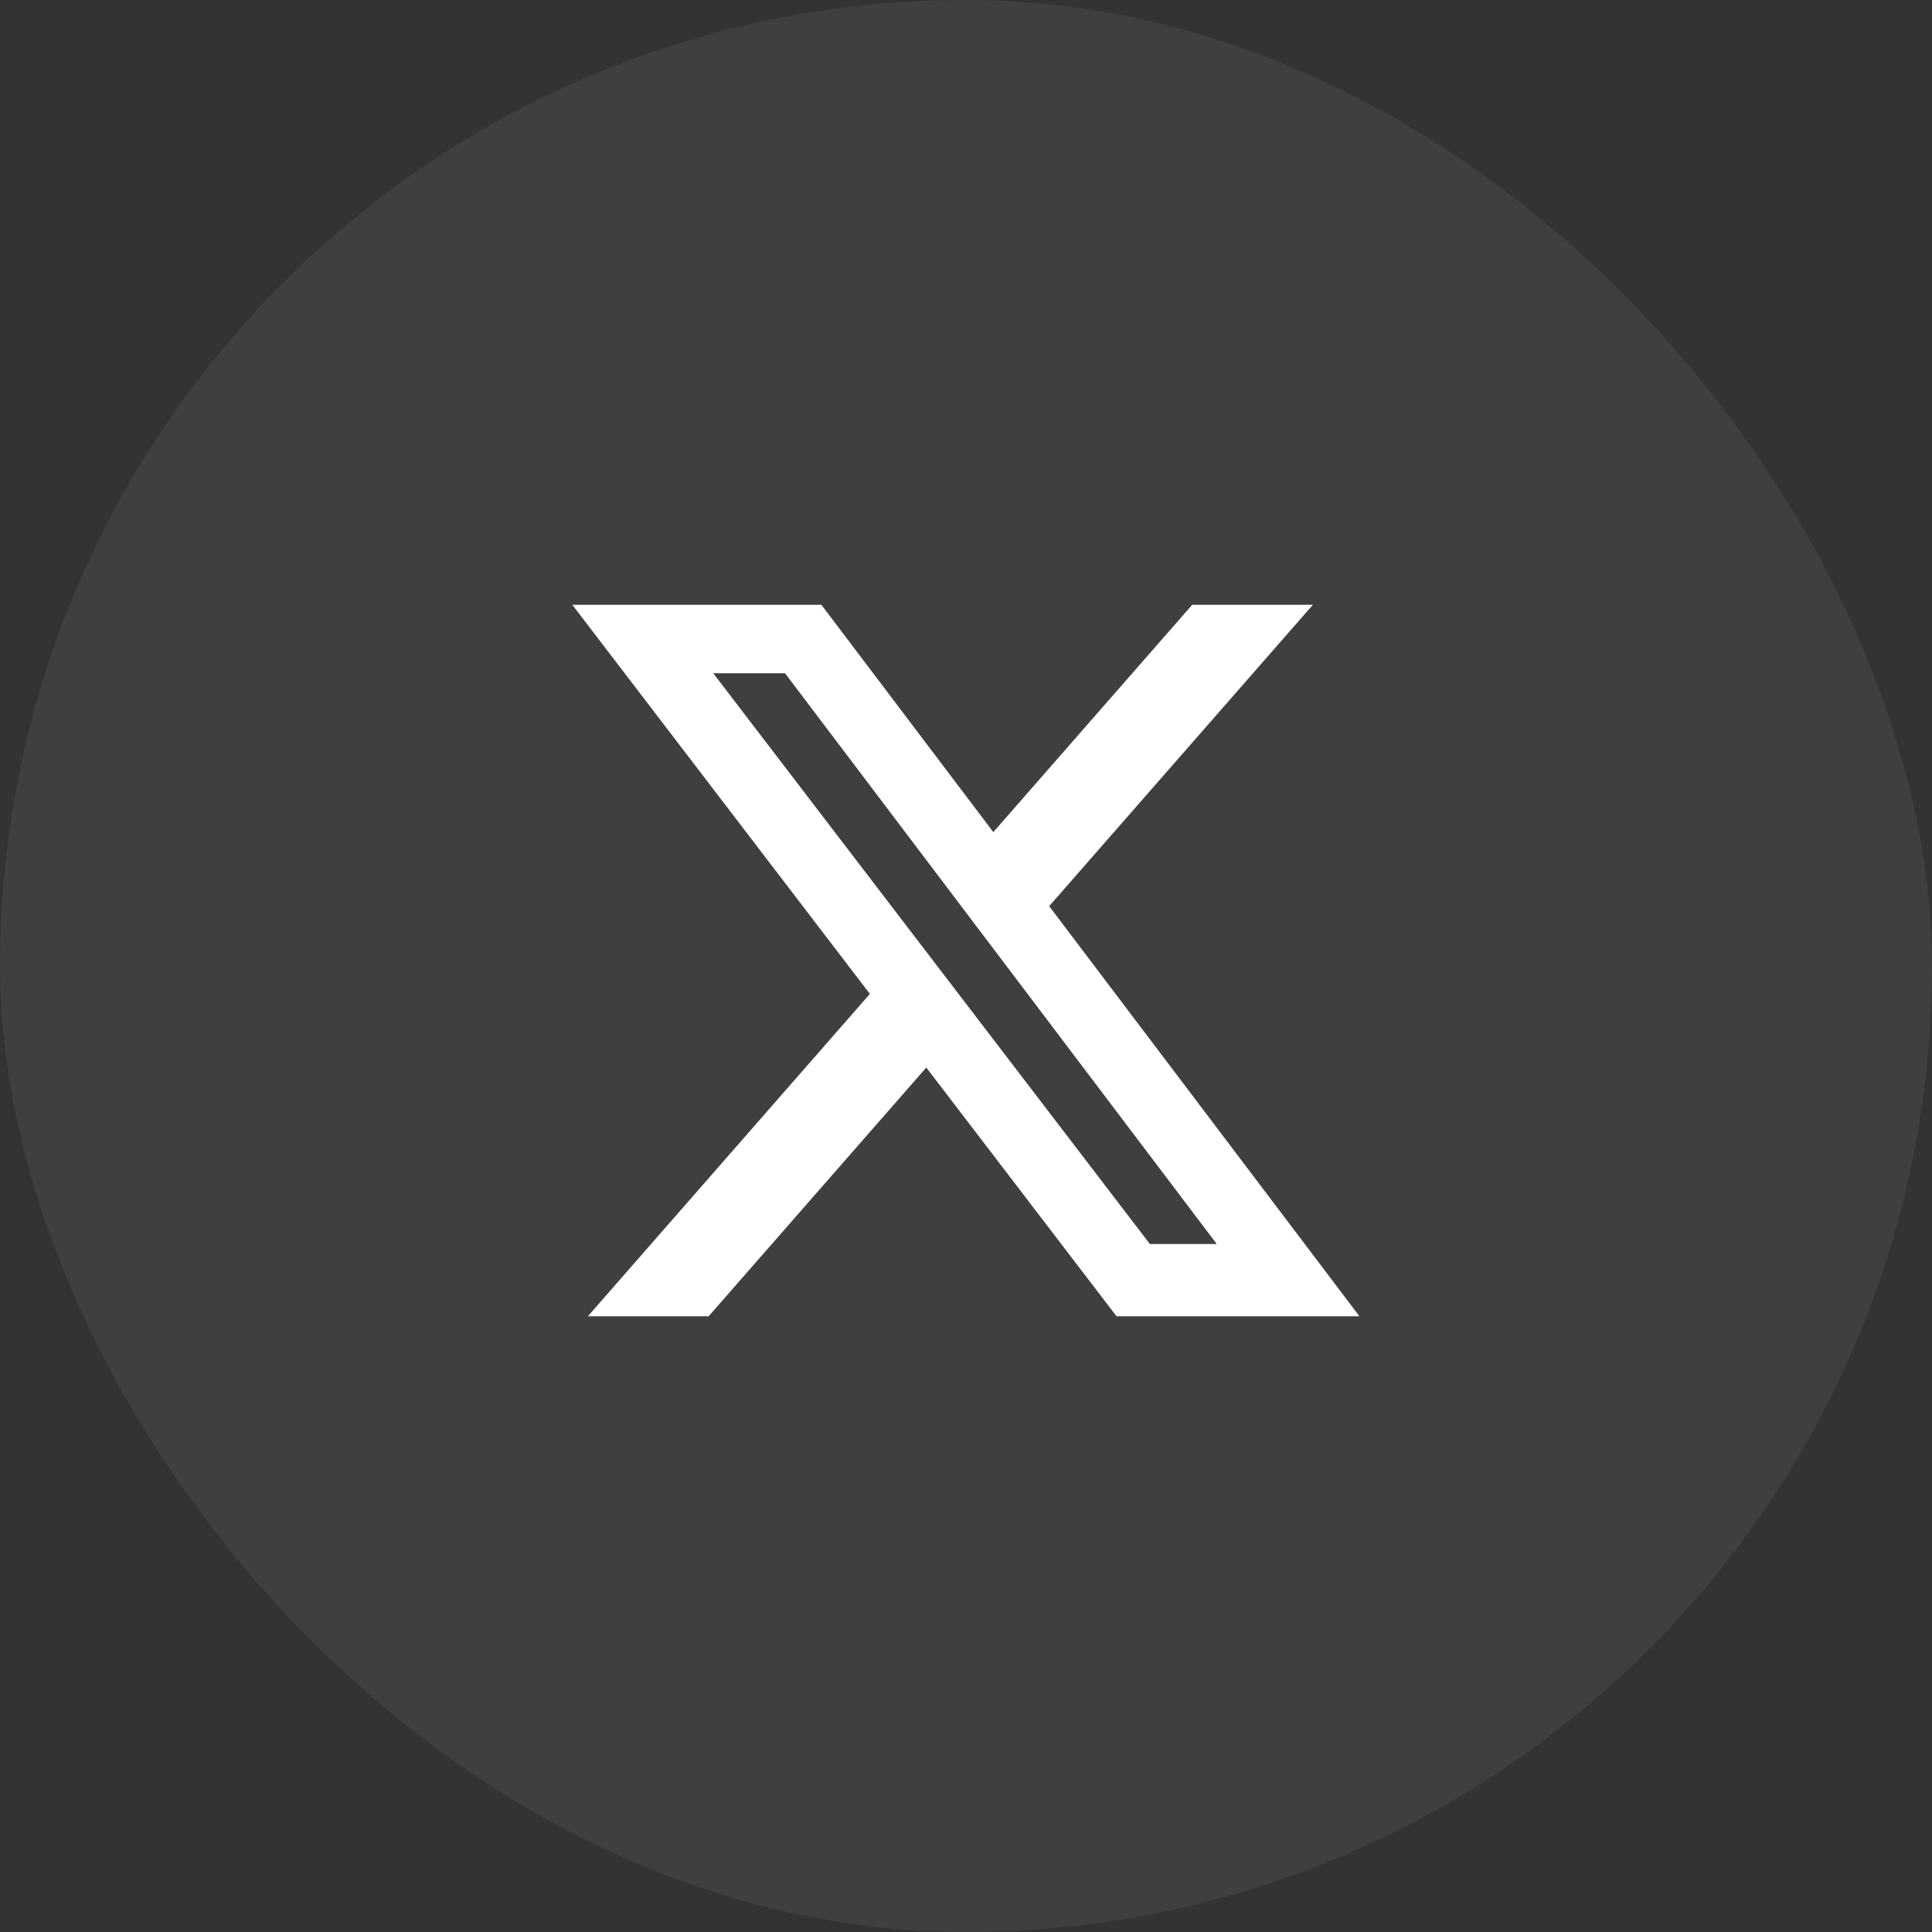 <svg width="36" height="36" viewBox="0 0 36 36" fill="none" xmlns="http://www.w3.org/2000/svg">
<rect x="0" y="0" width="36" height="36" fill="#333333" stroke="none"/>
<rect width="36" height="36" rx="18" fill="white" fill-opacity="0.06"/>
<path d="M22.215 11.269H24.464L19.55 16.885L25.331 24.527H20.805L17.26 19.892L13.204 24.527H10.954L16.209 18.52L10.664 11.269H15.305L18.509 15.505L22.215 11.269ZM21.426 23.18H22.672L14.628 12.545H13.29L21.426 23.18Z" fill="white"/>
</svg>
